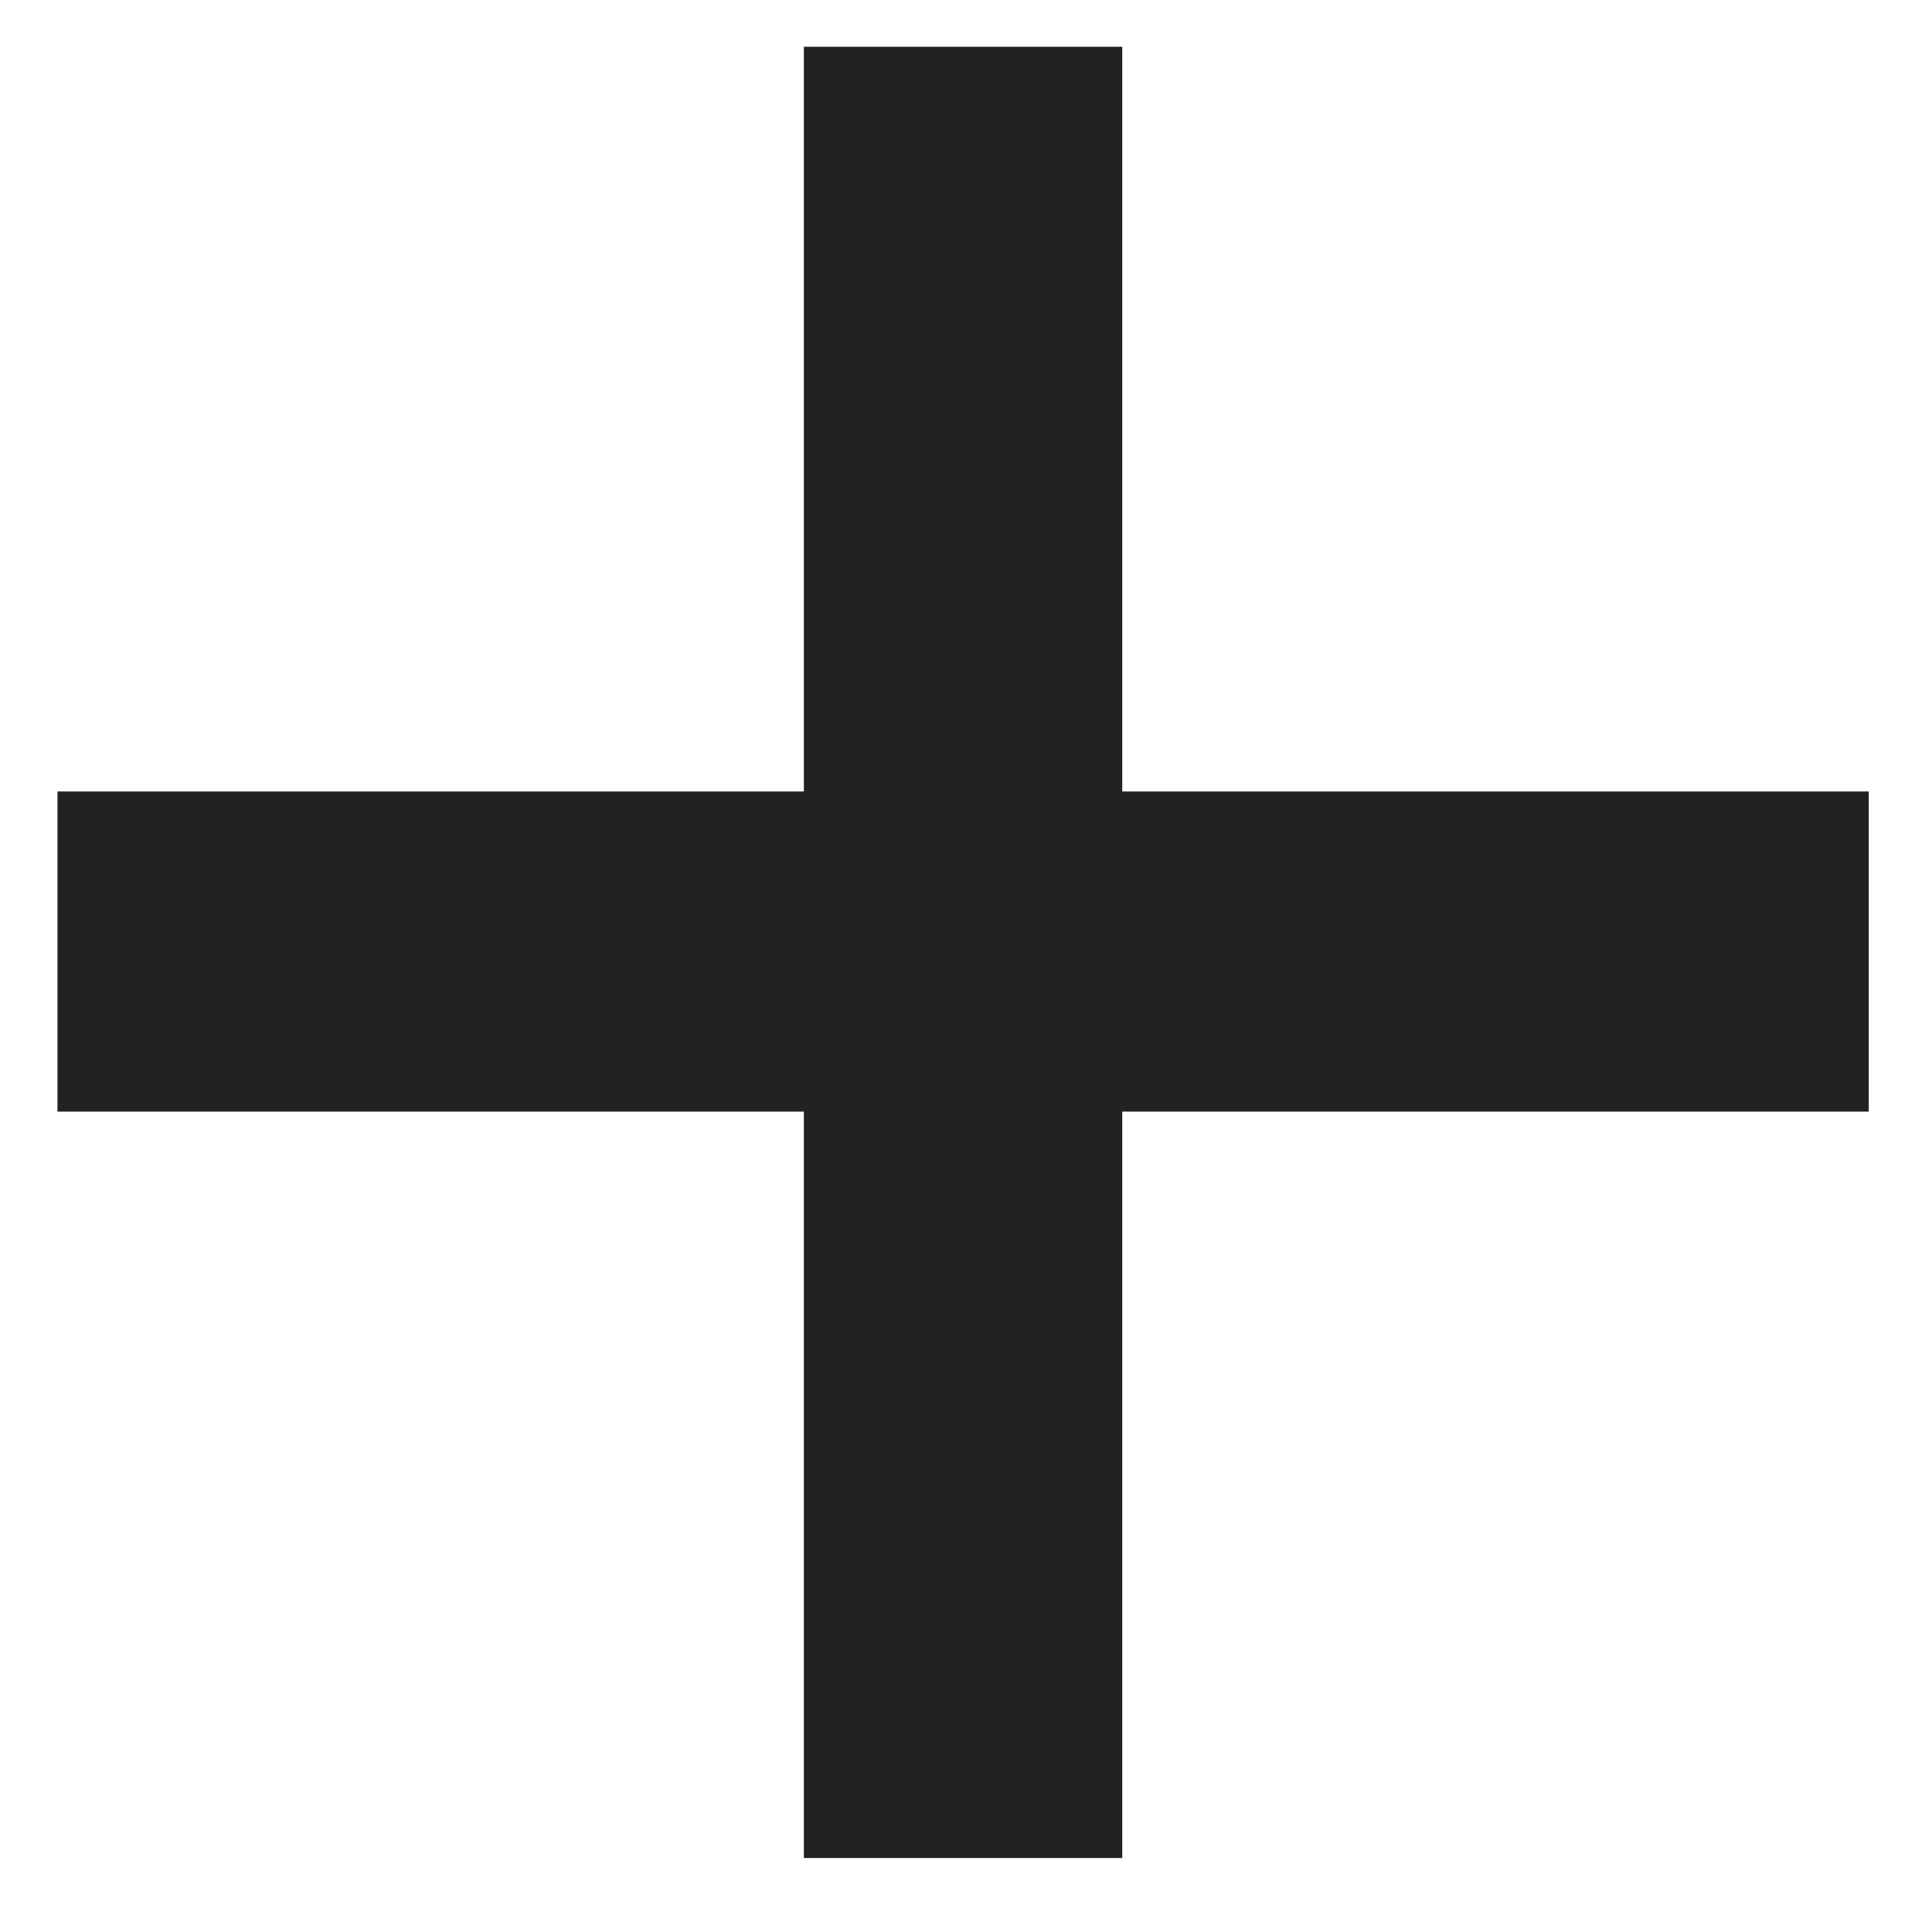 <?xml version="1.0" encoding="UTF-8"?> <svg xmlns="http://www.w3.org/2000/svg" width="24" height="24" viewBox="0 0 24 24" fill="none"> <path d="M0.714 13.809V9.832H9.986V0.581H13.941V9.832H23.214V13.809H13.941V23.081H9.986V13.809H0.714Z" fill="#222222"></path> </svg> 
